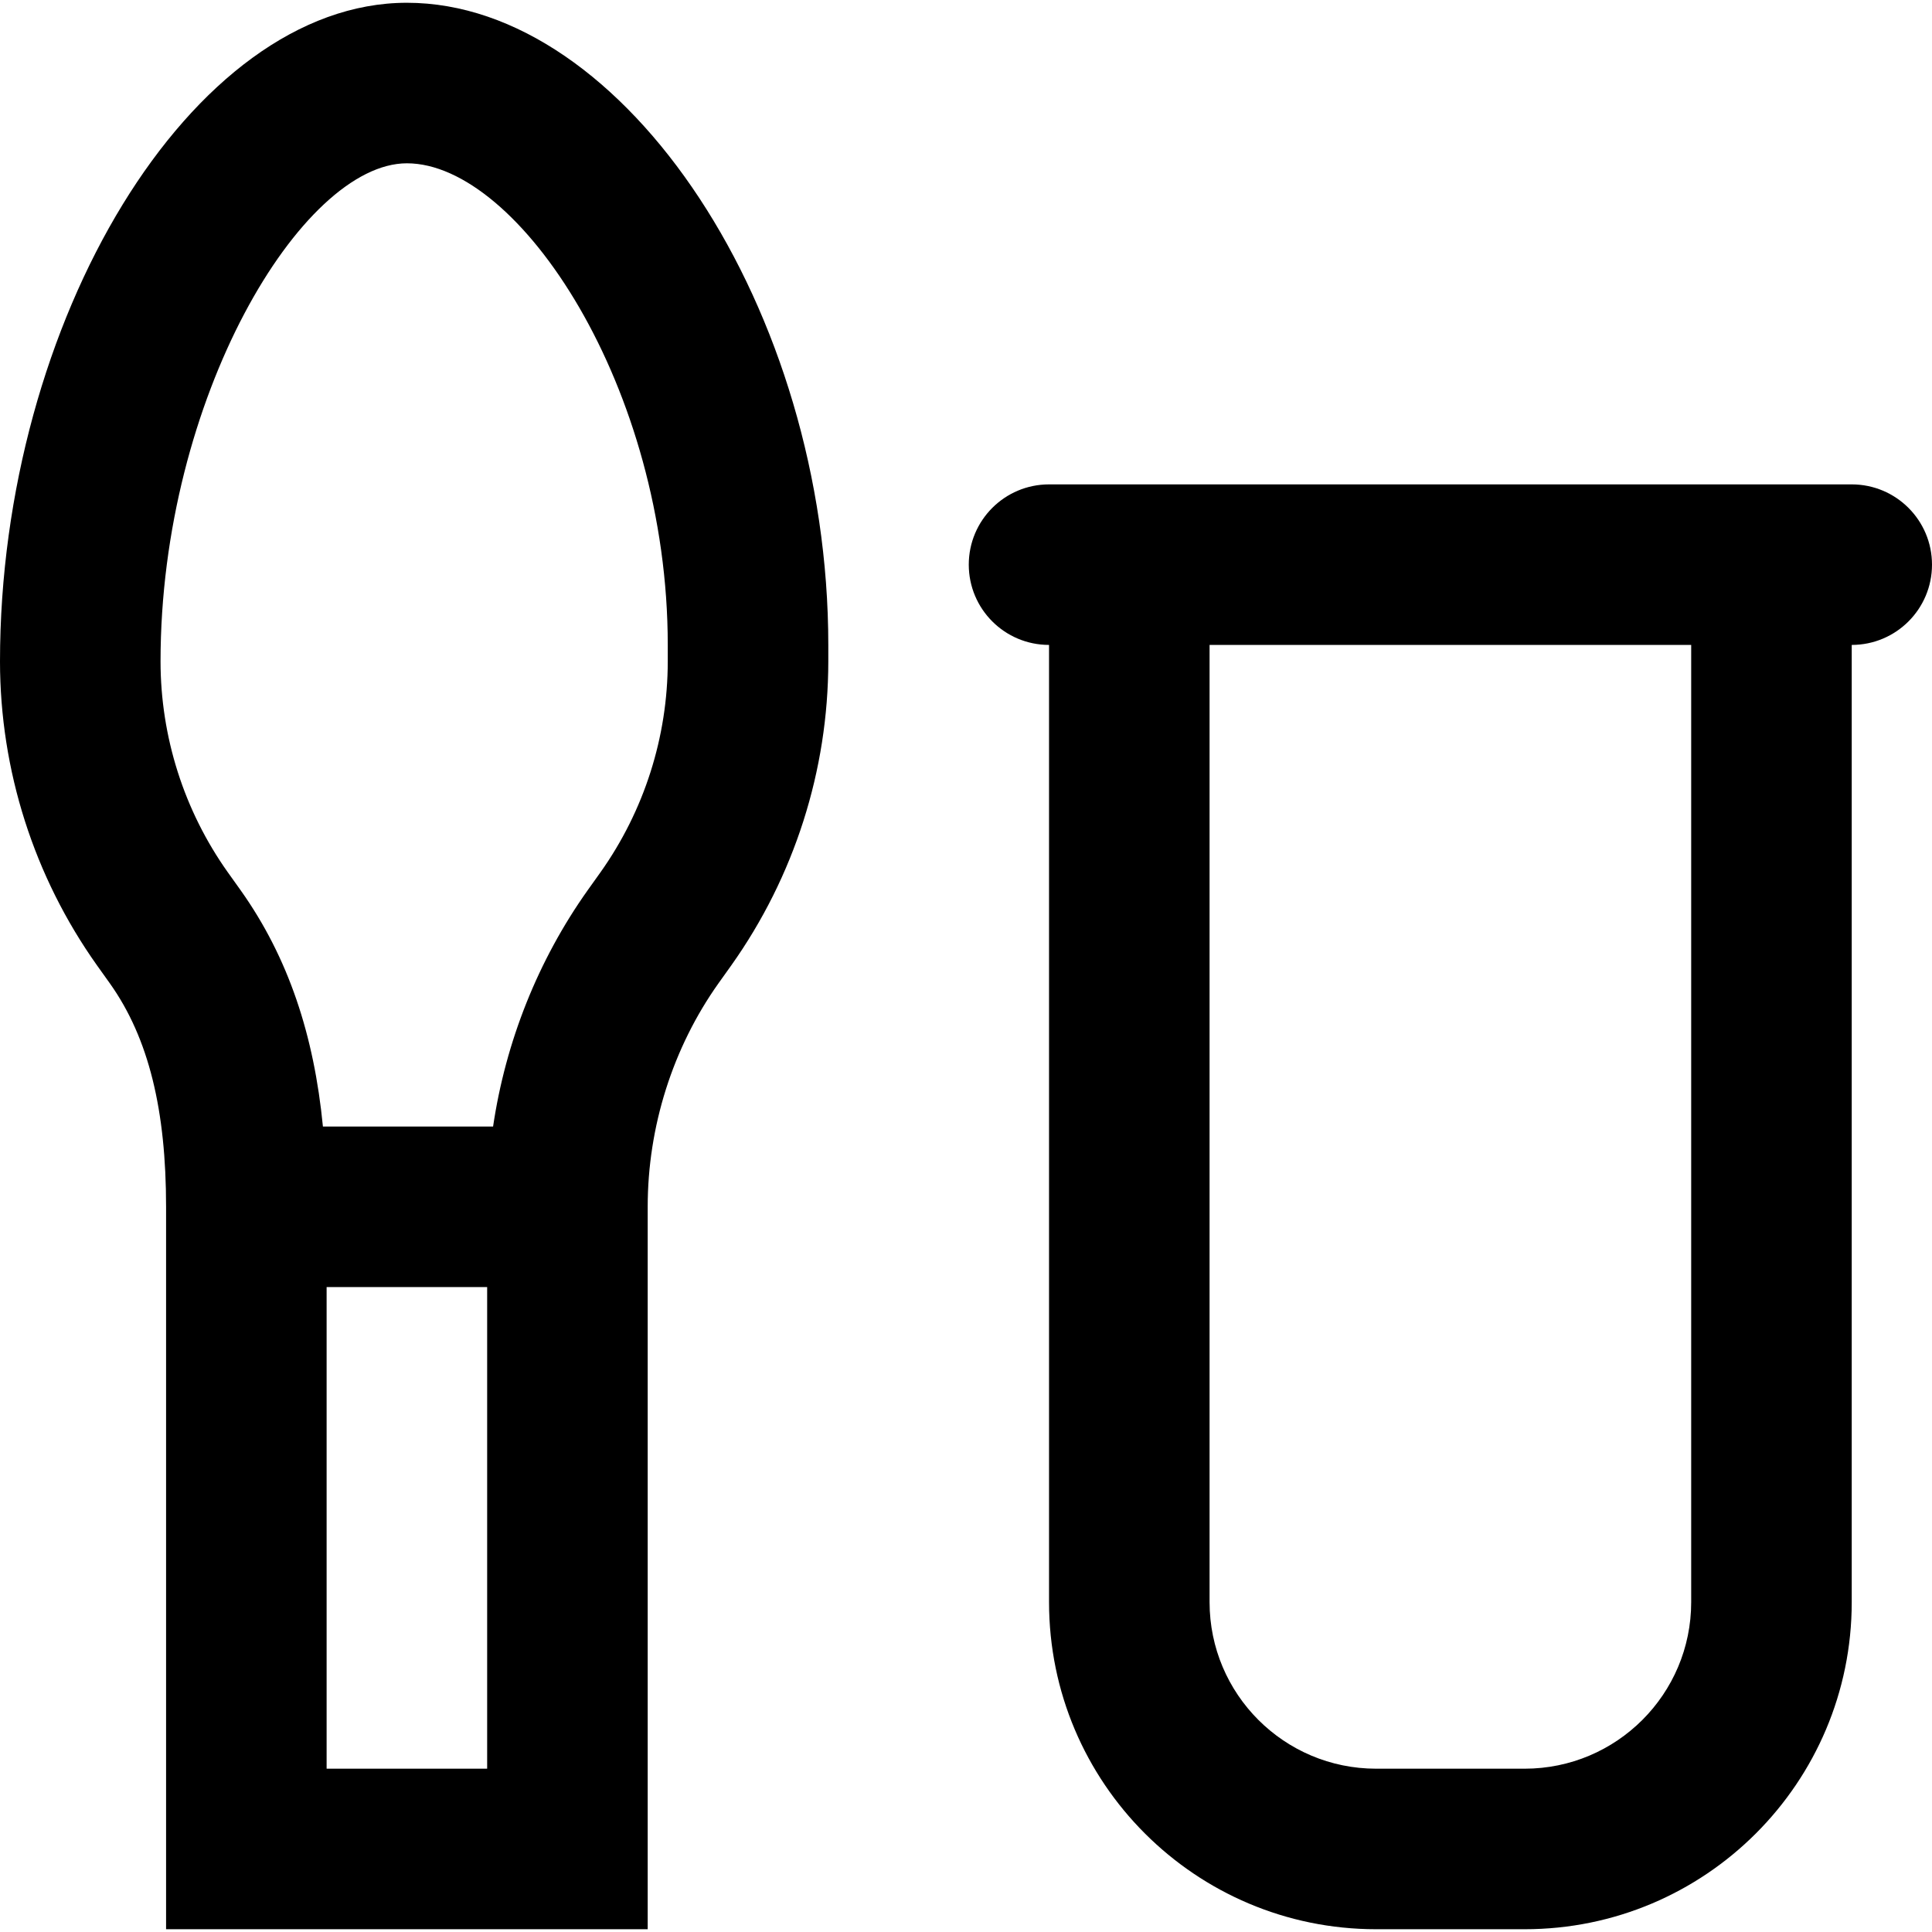 <?xml version="1.0" encoding="iso-8859-1"?>
<!-- Uploaded to: SVG Repo, www.svgrepo.com, Generator: SVG Repo Mixer Tools -->
<svg fill="#000000" height="800px" width="800px" version="1.1" id="Layer_1" xmlns="http://www.w3.org/2000/svg" xmlns:xlink="http://www.w3.org/1999/xlink" 
	 viewBox="0 0 492.933 492.933" xml:space="preserve">
<g>
	<g>
		<g>
			<path d="M103.813,0.707C48.846,0.707,0,81.941,0,168.786c0.024,27.781,8.662,54.852,24.73,77.492l3.313,4.638
				c9.967,14.032,14.331,32.46,14.331,56.991v20.48v163.84h122.88v-163.84v-20.48c0-20.401,6.383-40.585,18.069-57.035l3.246-4.544
				c16.104-22.691,24.742-49.762,24.766-77.524v-4.257C211.333,79.04,159.455,0.707,103.813,0.707z M124.293,451.267h-40.96v-122.88
				h40.96V451.267z M170.373,168.786c-0.017,19.265-6.015,38.065-17.172,53.785l-3.241,4.537
				c-12.695,17.872-20.947,38.662-24.155,60.318H82.391c-2.266-23.216-8.76-43.062-20.986-60.275l-3.308-4.631
				c-11.121-15.67-17.12-34.47-17.136-53.753c0-67.146,36.052-127.102,62.853-127.102c28.612,0,66.56,57.3,66.56,122.88V168.786z"/>
			<path d="M472.453,123.587h-204.8c-11.311,0-20.48,9.169-20.48,20.48s9.169,20.48,20.48,20.48v244.224
				c0,46.086,37.37,83.456,83.456,83.456h37.888c46.086,0,83.456-37.37,83.456-83.456V164.547c11.311,0,20.48-9.169,20.48-20.48
				S483.764,123.587,472.453,123.587z M431.493,408.771c0,23.464-19.032,42.496-42.496,42.496h-37.888
				c-23.464,0-42.496-19.032-42.496-42.496V164.547h122.88V408.771z"/>
		</g>
	</g>
</g>
</svg>